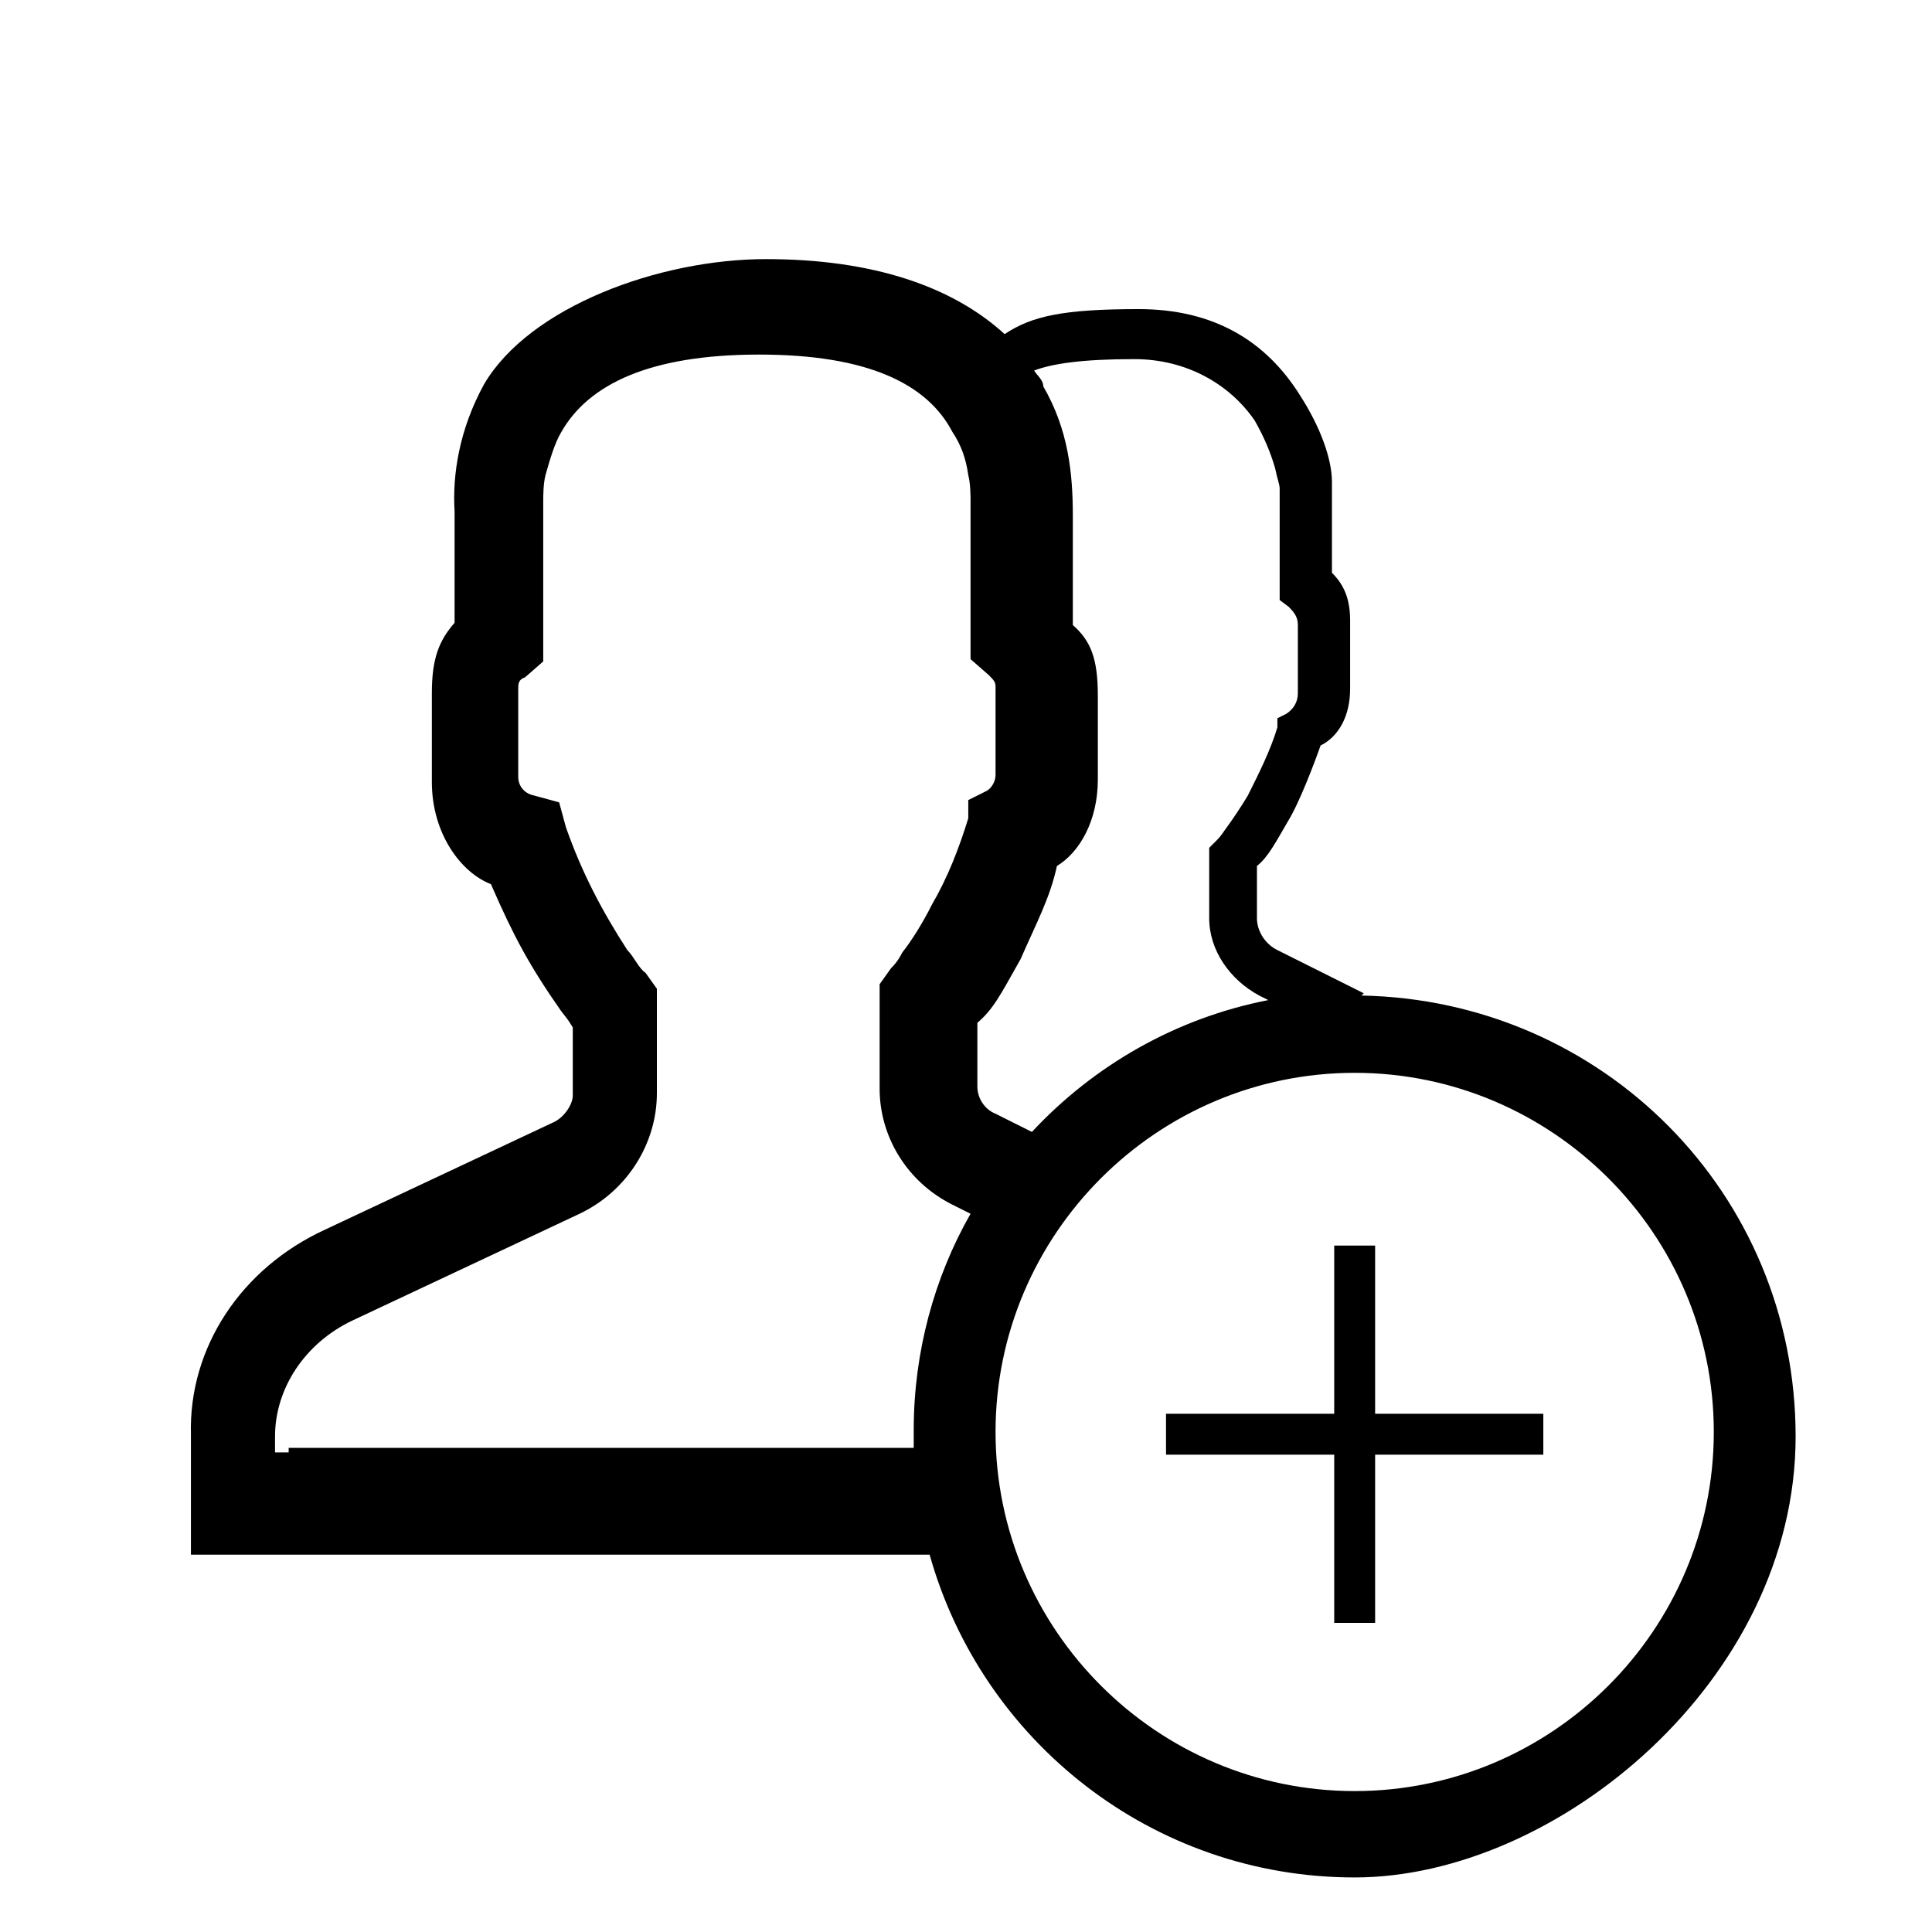<?xml version="1.0" encoding="UTF-8"?>
<svg id="Ebene_1" data-name="Ebene 1" xmlns="http://www.w3.org/2000/svg" width="85" height="85" version="1.1" viewBox="0 0 85 85">
  <defs>
    <style>
      .cls-1 {
        fill: #000;
        stroke-width: 0px;
      }
    </style>
  </defs>
  <path class="cls-1" d="M60,43.7l-3.8-1.9c-.6-.3-.9-.9-.9-1.4v-2.3c.5-.4.8-1,1.5-2.2.6-1.1,1.3-3.1,1.3-3.1.8-.4,1.3-1.3,1.3-2.5v-3c0-1-.3-1.6-.8-2.1v-4c0-1-.5-2.4-1.4-3.8-1.5-2.4-3.8-3.8-7.1-3.8s-4.7.3-5.9,1.1c-2.3-2.1-5.8-3.3-10.5-3.3s-10.4,2.1-12.4,5.5c-1.1,2-1.4,4-1.3,5.6h0v4.9c-.7.8-1,1.6-1,3.1v3.9c0,2.3,1.3,4,2.6,4.5,1,2.3,1.7,3.6,3.1,5.6.4.5.3.4.5.7v3c0,.4-.4,1-.9,1.2l-10,4.7c-3.7,1.7-6,5.2-5.9,9v5.3h32.5c2.3,8.2,9.8,14.2,18.7,14.2s19.4-8.7,19.4-19.4-8.5-19.2-19.1-19.4ZM44.9,42.2c.7-1.6,1.3-2.7,1.6-4.1,1-.6,1.8-2,1.8-3.8v-3.7c0-1.6-.3-2.4-1.1-3.1v-4.8h0c0-1.9-.2-3.8-1.3-5.7,0-.3-.3-.5-.4-.7.8-.3,2.1-.5,4.4-.5s4.2,1.1,5.3,2.7c.4.7.7,1.4.9,2.1.1.5.2.7.2.9v4.9l.4.3c.3.3.4.5.4.8v3c0,.4-.2.7-.5.9l-.4.2v.4c-.3,1-.8,2-1.3,3-.3.5-.7,1.1-1,1.5-.2.3-.3.4-.4.5l-.3.3v3.1c0,1.4.9,2.7,2.2,3.4l.4.2c-4.1.8-7.7,2.9-10.4,5.8l-1.6-.8c-.5-.2-.8-.7-.8-1.2v-2.8c.7-.6,1-1.2,1.9-2.8ZM12.7,63.9h0c0,0-.6,0-.6,0v-.7c0-2.1,1.3-4.1,3.4-5.1l10-4.7c2.1-1,3.4-3.1,3.4-5.3v-4.6l-.5-.7c-.3-.2-.5-.7-.8-1-1.1-1.7-2-3.4-2.7-5.4l-.3-1.1-1.1-.3c-.5-.1-.7-.5-.7-.8v-3.9c0-.2,0-.4.3-.5l.8-.7v-6.7h0v-.3c0-.3,0-.8.1-1.2.2-.7.4-1.4.7-1.9,1.2-2.1,3.9-3.4,8.7-3.4s7.4,1.3,8.5,3.4c.4.6.6,1.2.7,1.9.1.4.1.9.1,1.2h0v6.9l.8.7c.2.2.3.3.3.5v3.9c0,.3-.2.6-.4.7l-.8.4v.8c-.4,1.3-.9,2.6-1.6,3.8-.4.8-.9,1.6-1.3,2.1-.2.4-.4.6-.5.7l-.5.7v4.6c0,2.1,1.2,4.1,3.2,5.1l.8.4c-1.6,2.8-2.5,6.1-2.5,9.5s0,.6,0,.8H12.7ZM59.6,78.8c-8.7,0-15.8-7.1-15.8-15.8s7.1-15.8,15.8-15.8,15.8,7.1,15.8,15.8-7.1,15.8-15.8,15.8Z"/>
  <polygon class="cls-1" points="60.5 54.8 58.7 54.8 58.7 62.2 51.3 62.2 51.3 64 58.7 64 58.7 71.4 60.5 71.4 60.5 64 67.9 64 67.9 62.2 60.5 62.2 60.5 54.8"/>
</svg>
